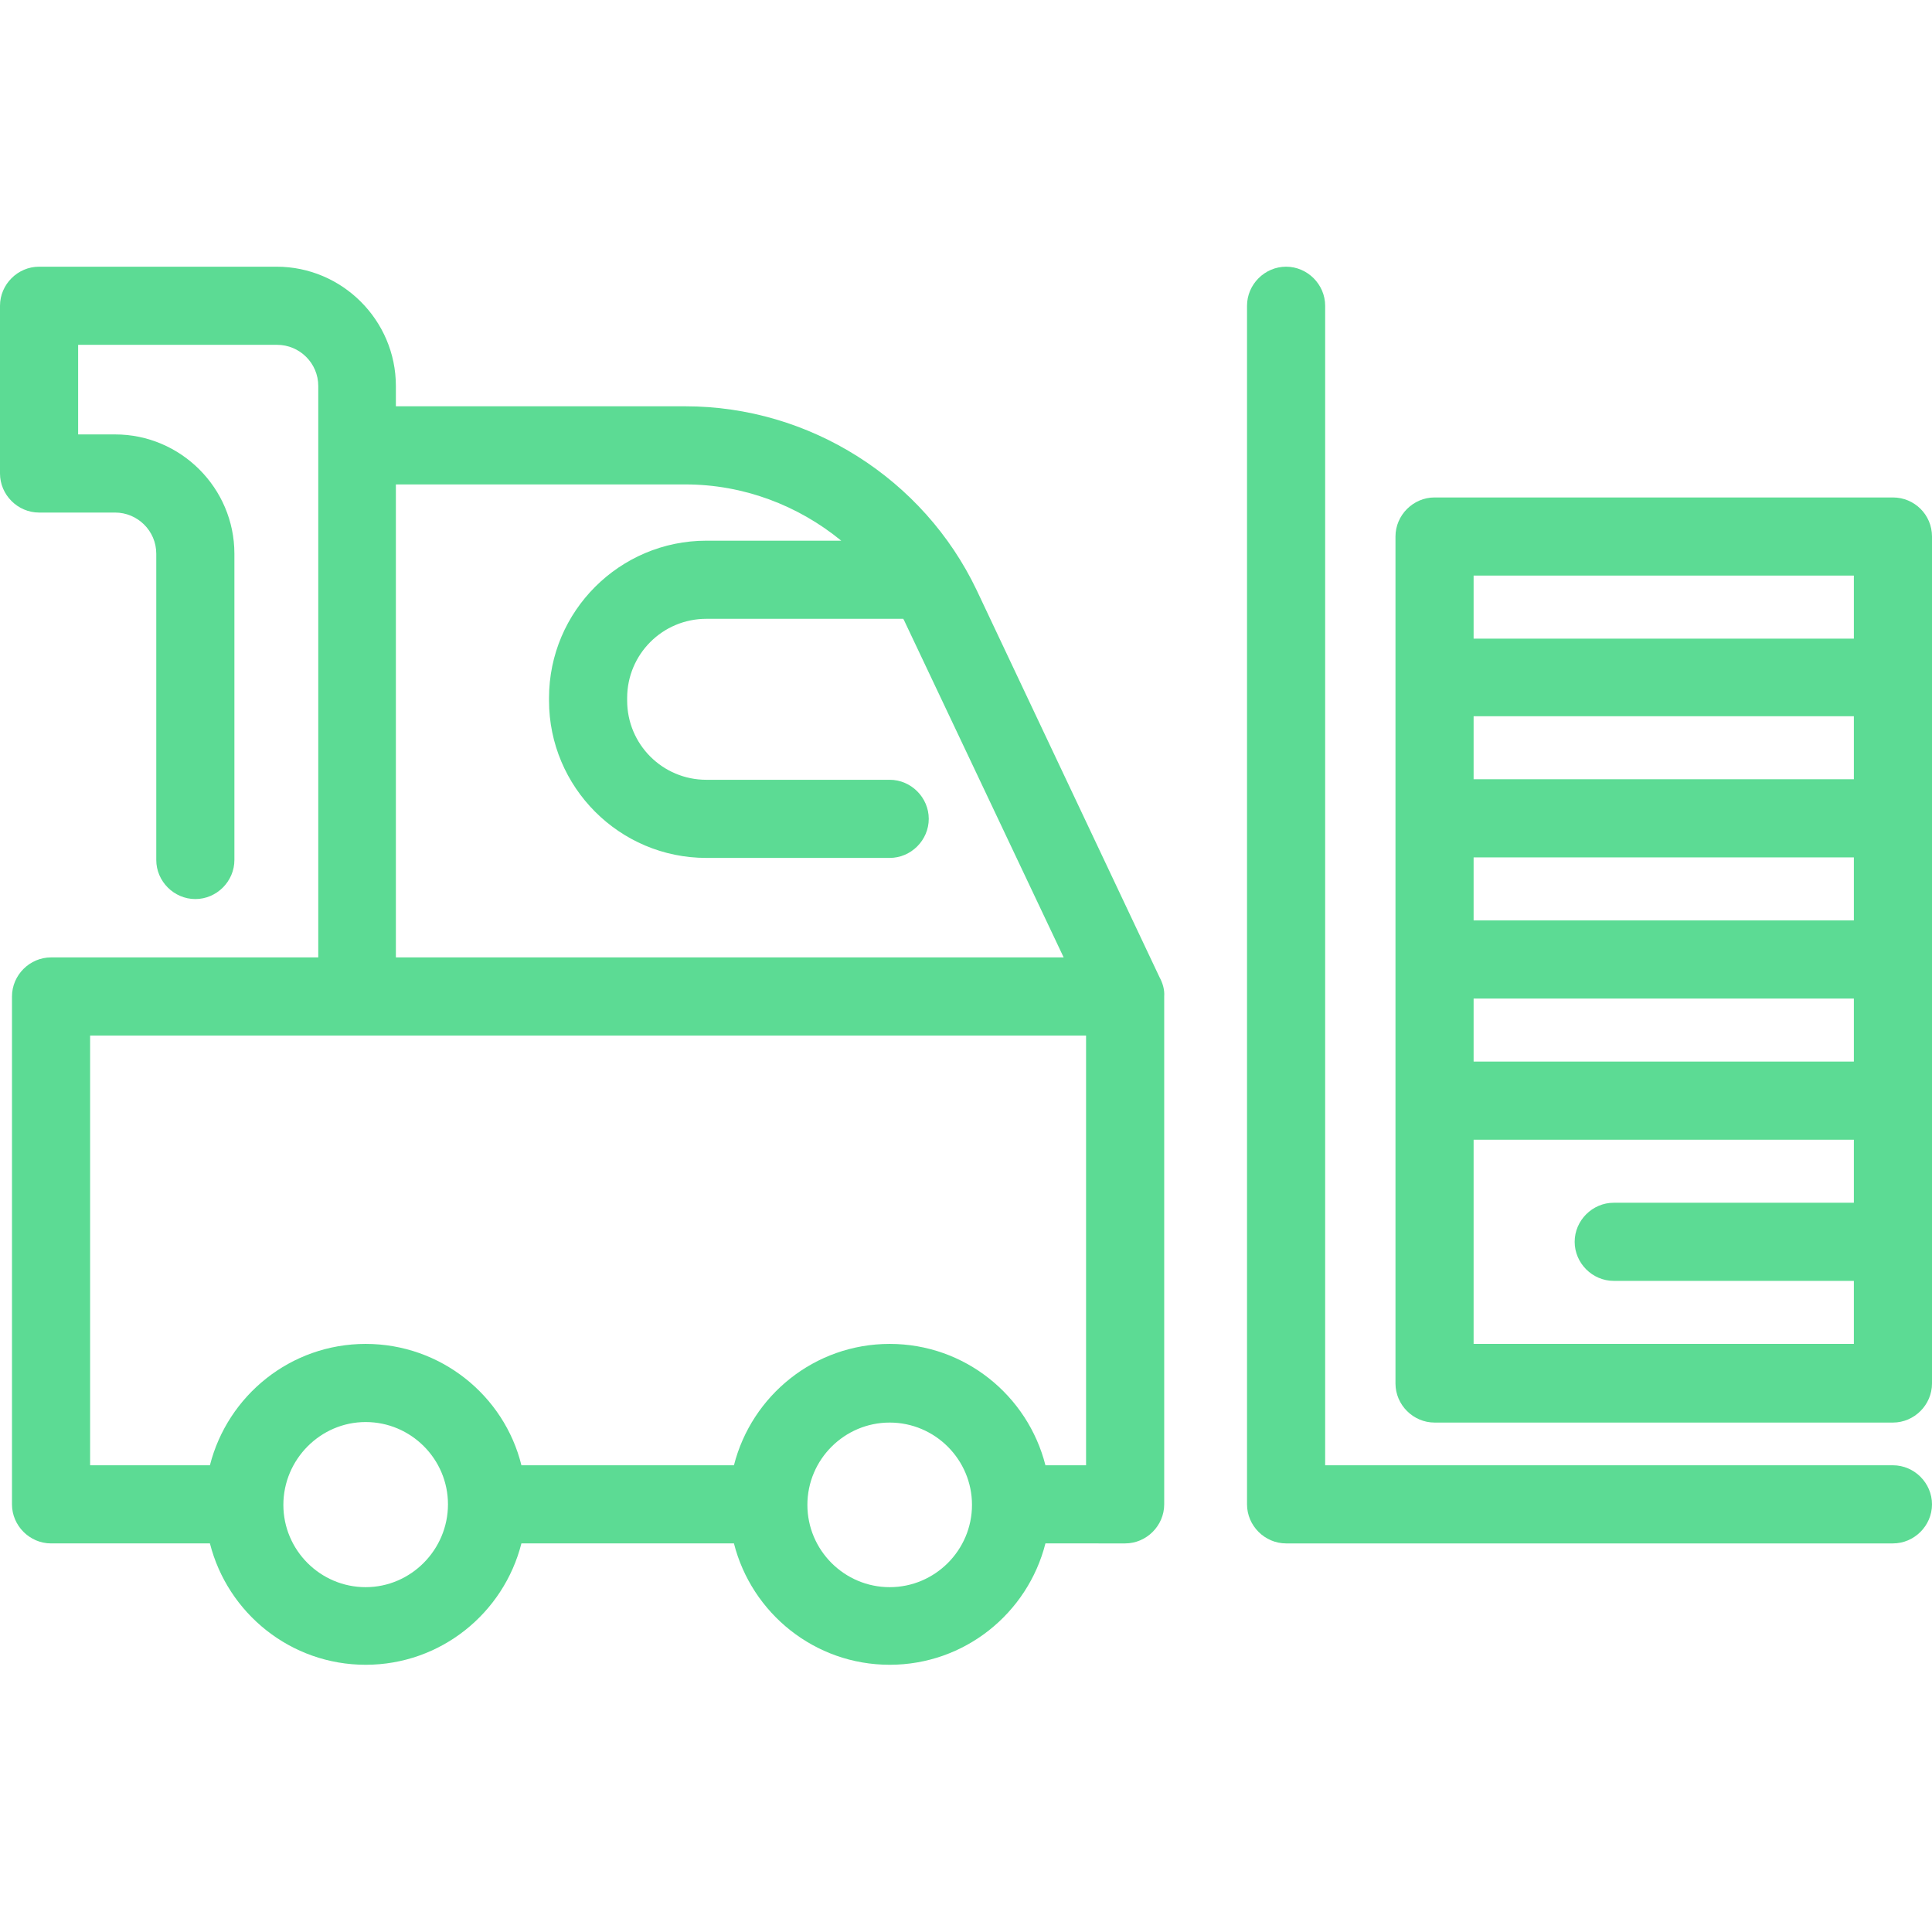 <?xml version="1.0" encoding="UTF-8"?> <!-- Generator: Adobe Illustrator 24.1.2, SVG Export Plug-In . SVG Version: 6.00 Build 0) --> <svg xmlns="http://www.w3.org/2000/svg" xmlns:xlink="http://www.w3.org/1999/xlink" version="1.1" id="Capa_1" x="0px" y="0px" viewBox="0 0 370.9 370.9" style="enable-background:new 0 0 370.9 370.9;" xml:space="preserve"> <style type="text/css"> .st0{fill:#5CDB94;} </style> <g> <path class="st0" d="M222.6,187.6l-35.1-74.3C177.3,91.9,155.4,78,131.6,78H76v-3.9c0-12.6-10.3-22.9-22.9-22.9H7.5 c-4.1,0-7.5,3.4-7.5,7.5v32.2c0,4.1,3.4,7.5,7.5,7.5h14.6c4.3,0,7.9,3.5,7.9,7.9v58.8c0,4.1,3.4,7.5,7.5,7.5s7.5-3.4,7.5-7.5v-58.8 c0-12.6-10.3-22.9-22.9-22.9H15V66.2h38.2c4.3,0,7.9,3.5,7.9,7.9v11.4v98.3H9.8c-4.1,0-7.5,3.4-7.5,7.5v97.5c0,4.1,3.4,7.5,7.5,7.5 h30.5c3.4,13.4,15.5,23.3,29.9,23.3c14.4,0,26.5-9.9,29.9-23.3h40.8c3.4,13.4,15.5,23.3,29.9,23.3c14.4,0,26.5-9.9,29.9-23.3H216 c4.1,0,7.5-3.4,7.5-7.5v-97.1c0-0.1,0-0.3,0-0.4C223.6,190,223.2,188.7,222.6,187.6z M76,93h55.6c11.1,0,21.6,4,29.9,10.8h-25.9 c-16.6,0-30.2,13.5-30.2,30.2v0.5c0,16.6,13.5,30.2,30.2,30.2h35.2c4.1,0,7.5-3.4,7.5-7.5s-3.4-7.5-7.5-7.5h-35.2 c-8.4,0-15.2-6.8-15.2-15.2V134c0-8.4,6.8-15.2,15.2-15.2h37.8c0.2,0.3,0.3,0.6,0.5,1l30.3,64H76V93z M70.2,304.7 c-8.7,0-15.8-7.1-15.8-15.8S61.5,273,70.2,273S86,280.1,86,288.8S78.9,304.7,70.2,304.7z M170.8,304.7c-8.7,0-15.8-7.1-15.8-15.8 s7.1-15.8,15.8-15.8c8.7,0,15.8,7.1,15.8,15.8c0,0,0,0,0,0s0,0,0,0C186.6,297.6,179.5,304.7,170.8,304.7z M208.5,281.3h-7.8 c-3.4-13.4-15.5-23.3-29.9-23.3c-14.4,0-26.5,9.9-29.9,23.3h-40.8C96.8,267.9,84.6,258,70.2,258c-14.4,0-26.5,9.9-29.9,23.3h-23 v-82.5h51.2h140L208.5,281.3L208.5,281.3z"></path> <path class="st0" d="M363.4,281.3h-109V58.7c0-4.1-3.4-7.5-7.5-7.5s-7.5,3.4-7.5,7.5v230.1c0,4.1,3.4,7.5,7.5,7.5h116.5 c4.1,0,7.5-3.4,7.5-7.5S367.5,281.3,363.4,281.3z"></path> <path class="st0" d="M363.4,95.5h-88c-4.1,0-7.5,3.4-7.5,7.5v27.1v27.1v27.1v27.1v27.1v27.1c0,4.1,3.4,7.5,7.5,7.5h88 c4.1,0,7.5-3.4,7.5-7.5v-27.1v-27.1v-27.1v-27.1v-27.1V103C370.9,98.8,367.5,95.5,363.4,95.5z M355.9,149.6h-73v-12.1h73V149.6z M355.9,176.7h-73v-12.1h73V176.7z M282.9,191.7h73v12.1h-73V191.7z M282.9,110.5h73v12.1h-73V110.5z M355.9,258h-73v-19.6v-19.6 h73v12.1h-46.1c-4.1,0-7.5,3.4-7.5,7.5s3.4,7.5,7.5,7.5h46.1V258z"></path> </g> </svg> 